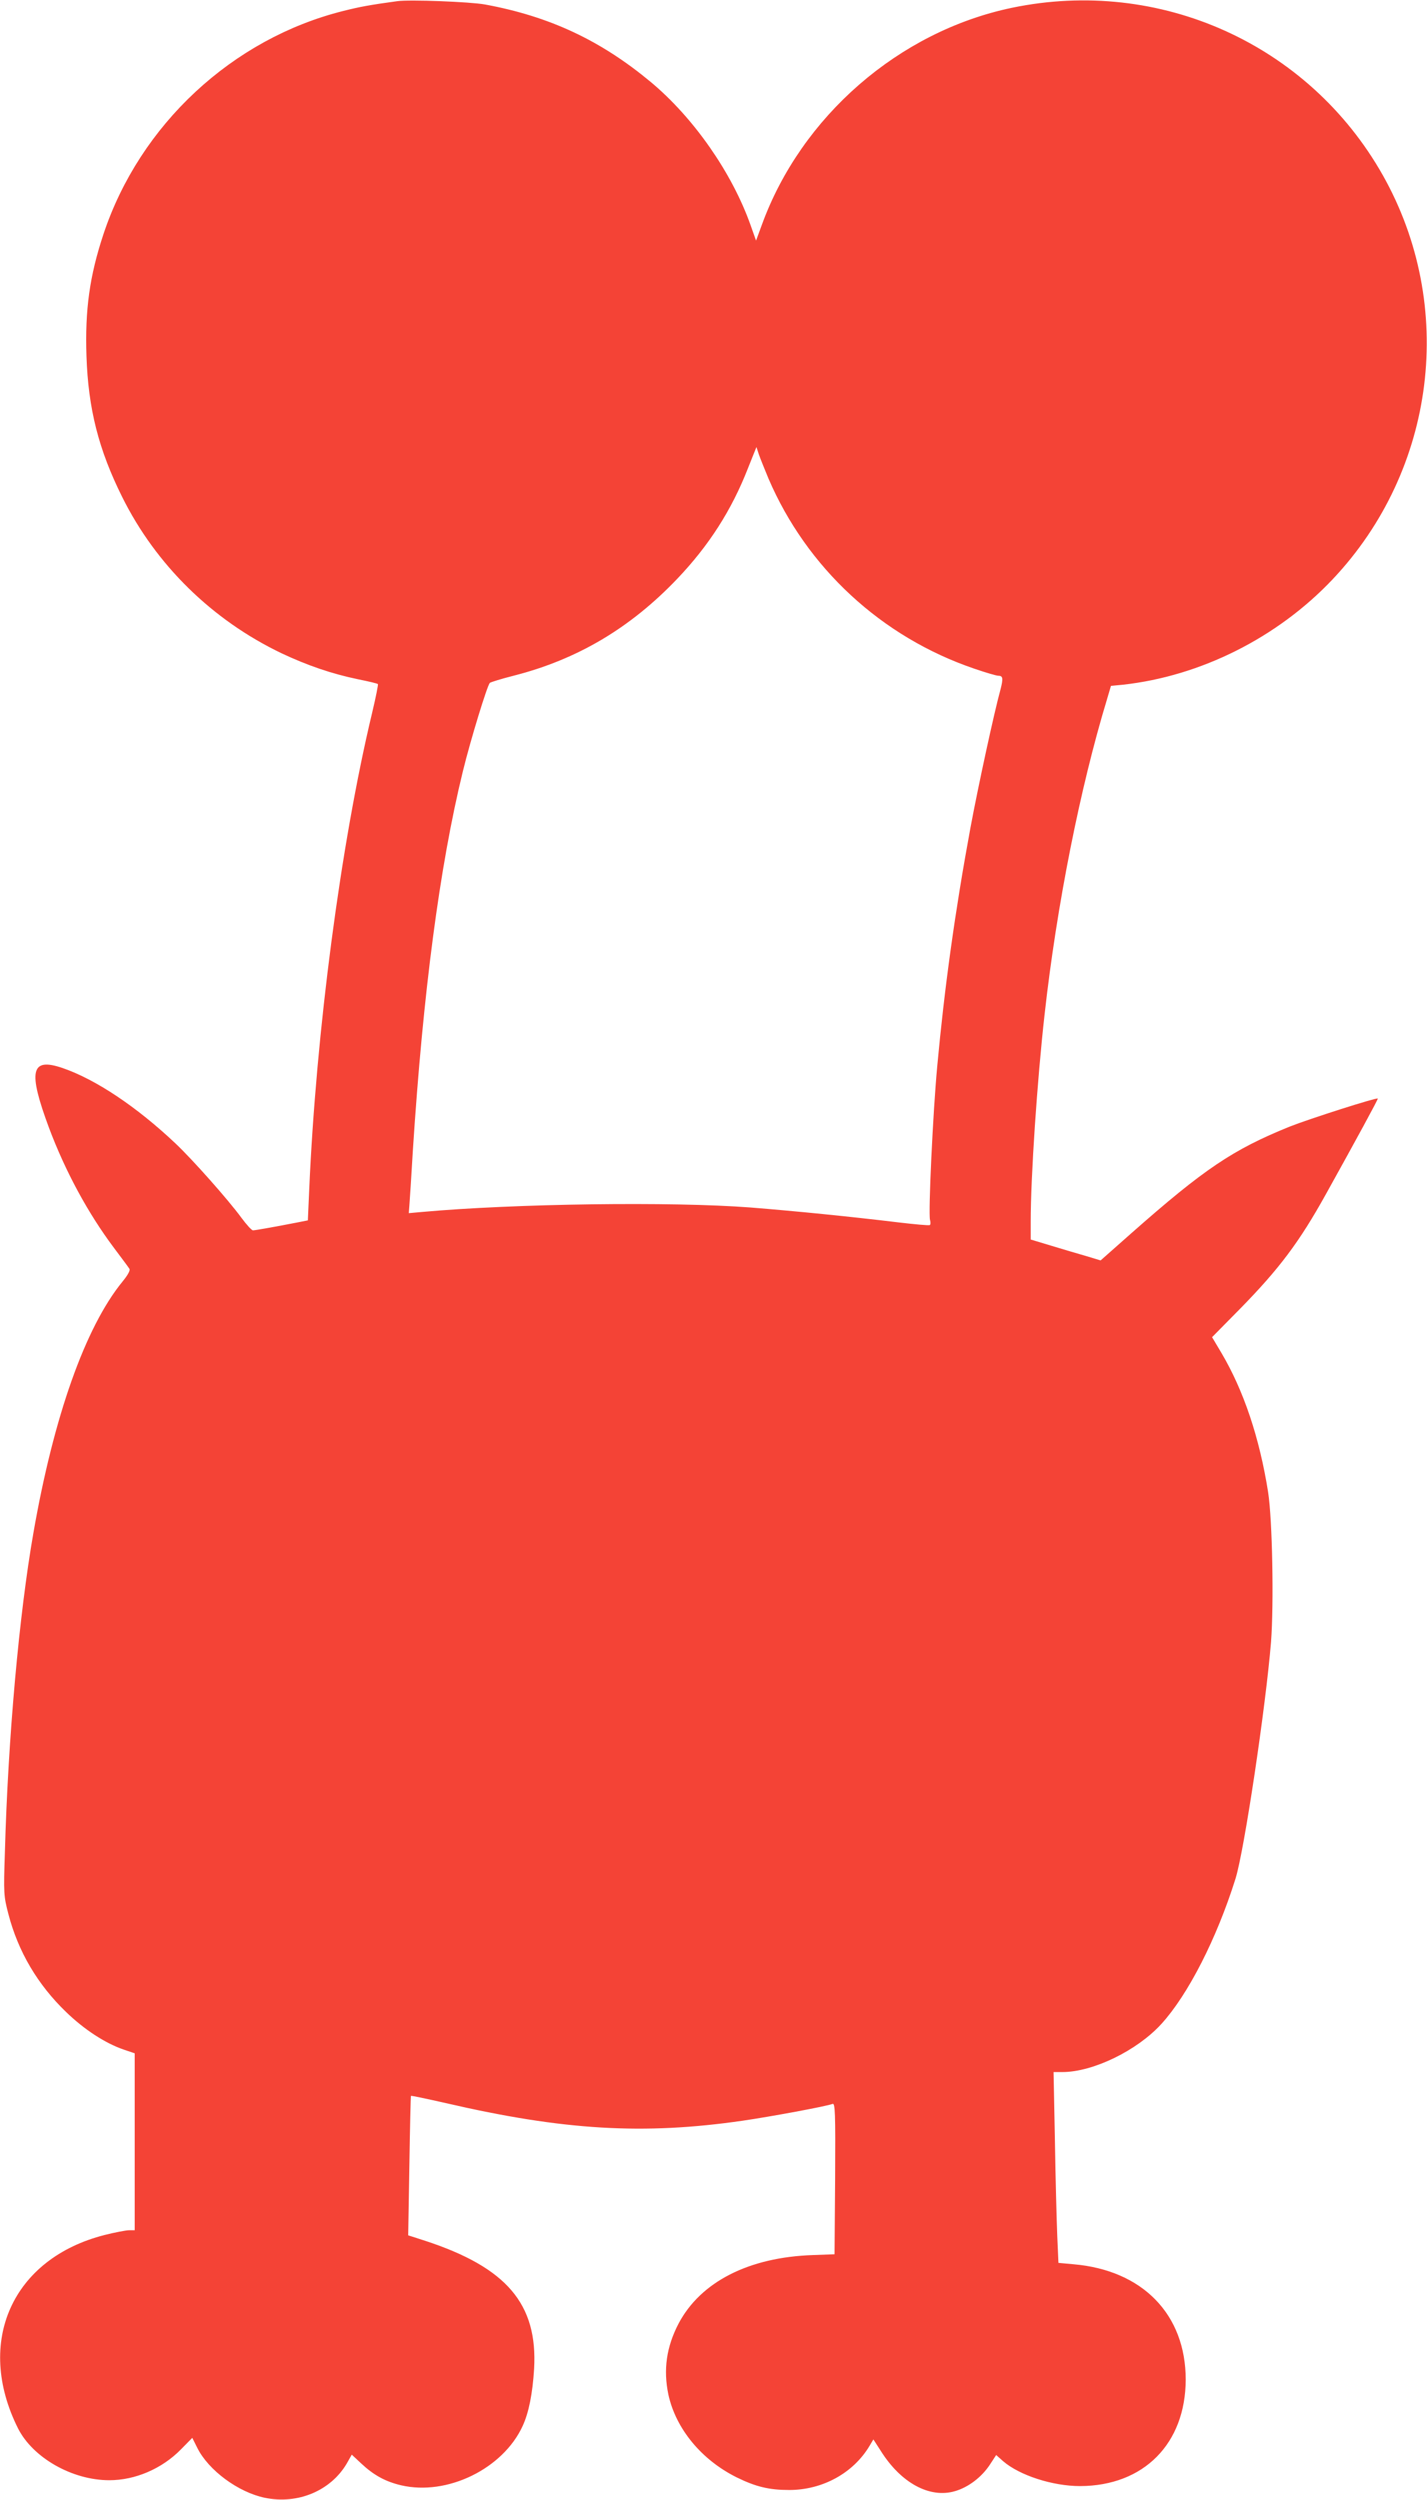<?xml version="1.0" standalone="no"?>
<!DOCTYPE svg PUBLIC "-//W3C//DTD SVG 20010904//EN"
 "http://www.w3.org/TR/2001/REC-SVG-20010904/DTD/svg10.dtd">
<svg version="1.0" xmlns="http://www.w3.org/2000/svg"
 width="731pt" height="1280pt" viewBox="0 0 731 1280"
 preserveAspectRatio="xMidYMid meet">
<g transform="translate(0,1280) scale(0.1,-0.1)"
fill="#f44336" stroke="none">
<path d="M2035 12794 c-139 -19 -193 -29 -276 -50 -569 -142 -1043 -583 -1229
-1143 -71 -214 -95 -387 -87 -625 9 -269 62 -478 183 -721 173 -348 461 -630
816 -800 134 -63 257 -105 391 -133 55 -11 101 -22 103 -25 2 -2 -11 -69 -30
-148 -161 -673 -287 -1635 -322 -2441 l-7 -157 -51 -10 c-102 -20 -218 -41
-230 -41 -7 0 -33 29 -59 64 -68 93 -252 300 -338 381 -199 188 -409 328 -578
386 -163 56 -179 -13 -70 -306 83 -221 198 -435 333 -615 39 -52 75 -100 79
-107 5 -8 -8 -32 -36 -66 -190 -233 -352 -690 -456 -1287 -73 -417 -130 -1052
-146 -1635 -7 -213 -6 -223 18 -316 50 -192 149 -360 295 -501 94 -91 202
-161 296 -193 l56 -19 0 -453 0 -453 -29 0 c-16 0 -72 -11 -124 -24 -474 -120
-666 -548 -445 -990 76 -151 278 -266 468 -266 133 0 269 59 365 156 l60 61
25 -50 c57 -116 211 -229 347 -257 168 -35 337 36 419 175 l26 46 47 -44 c65
-61 125 -94 206 -113 235 -55 521 84 622 303 32 69 51 166 59 293 19 332 -140
519 -558 656 l-87 28 6 355 c3 196 7 357 8 359 2 2 82 -15 179 -37 601 -139
1011 -164 1521 -90 138 20 431 74 460 86 13 5 15 -43 13 -383 l-3 -387 -110
-4 c-329 -11 -576 -137 -689 -351 -62 -119 -79 -236 -52 -364 38 -174 169
-334 351 -424 96 -47 164 -64 268 -64 171 0 329 87 412 227 l19 32 38 -59
c103 -164 250 -244 380 -206 69 20 137 72 179 136 l32 49 35 -31 c84 -73 254
-128 395 -128 326 1 540 217 541 545 0 334 -221 561 -576 591 l-76 7 -6 136
c-3 75 -9 295 -12 489 l-7 352 45 0 c157 0 383 110 507 246 137 150 284 438
380 744 45 144 155 881 182 1212 15 196 7 627 -15 768 -44 278 -125 520 -240
714 l-47 79 144 146 c200 204 303 341 439 586 154 277 269 488 266 490 -7 6
-351 -104 -452 -144 -291 -118 -437 -216 -812 -547 l-156 -138 -76 23 c-43 12
-123 36 -179 53 l-103 31 0 91 c0 233 33 722 71 1061 62 558 182 1161 320
1615 l20 68 62 6 c398 44 791 241 1073 539 531 561 635 1402 257 2071 -379
670 -1142 1014 -1900 856 -578 -121 -1079 -556 -1281 -1113 l-29 -79 -28 79
c-95 268 -291 549 -510 732 -257 214 -519 337 -850 398 -77 14 -388 26 -450
17z m1901 -2443 c196 -458 579 -813 1055 -975 58 -20 113 -36 122 -36 25 0 27
-13 12 -71 -34 -124 -117 -509 -154 -709 -79 -428 -133 -819 -170 -1221 -22
-236 -46 -748 -37 -785 4 -13 3 -25 -1 -27 -5 -3 -78 4 -163 14 -249 30 -519
57 -755 76 -403 31 -1211 20 -1685 -23 l-66 -6 3 38 c2 22 10 149 18 284 52
805 137 1454 256 1940 39 160 124 437 138 453 4 4 59 21 122 37 326 83 598
244 839 497 160 168 277 349 361 564 l44 110 12 -37 c7 -20 29 -75 49 -123z"/>
</g>
</svg>
